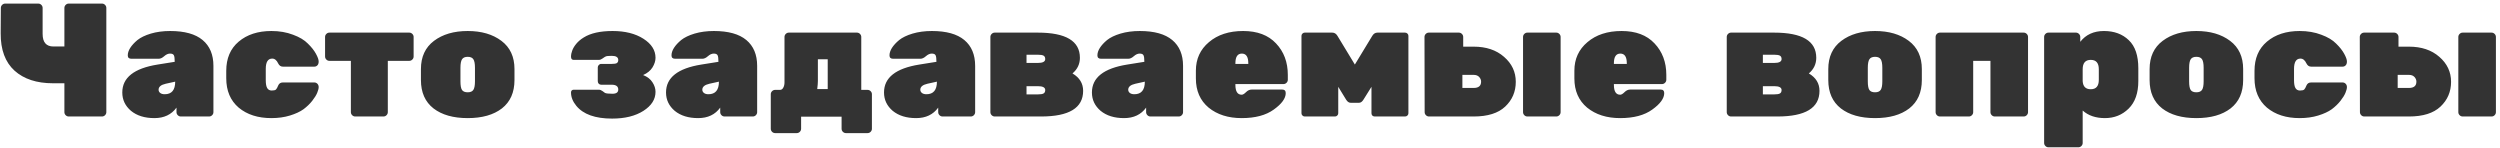 <?xml version="1.0" encoding="UTF-8"?> <svg xmlns="http://www.w3.org/2000/svg" width="558" height="33" viewBox="0 0 558 33" fill="none"> <path d="M9.513 1.773V7.569C9.513 9.441 10.317 10.377 11.925 10.377H14.373V1.773C14.373 1.509 14.469 1.281 14.661 1.089C14.853 0.897 15.081 0.801 15.345 0.801H22.761C23.025 0.801 23.253 0.897 23.445 1.089C23.637 1.281 23.733 1.509 23.733 1.773V25.029C23.733 25.293 23.637 25.521 23.445 25.713C23.253 25.905 23.025 26.001 22.761 26.001H15.345C15.081 26.001 14.853 25.905 14.661 25.713C14.469 25.521 14.373 25.293 14.373 25.029V18.585H11.817C8.193 18.585 5.337 17.649 3.249 15.777C1.161 13.881 0.129 11.097 0.153 7.425L0.189 1.773C0.189 1.509 0.285 1.281 0.477 1.089C0.669 0.897 0.897 0.801 1.161 0.801H8.541C8.805 0.801 9.033 0.897 9.225 1.089C9.417 1.281 9.513 1.509 9.513 1.773ZM27.296 20.637C27.296 17.325 29.924 15.249 35.18 14.409L38.996 13.797C38.996 13.077 38.936 12.597 38.816 12.357C38.696 12.093 38.408 11.961 37.952 11.961C37.52 11.961 37.088 12.153 36.656 12.537C36.224 12.921 35.816 13.113 35.432 13.113H29.312C28.784 13.113 28.52 12.861 28.52 12.357C28.52 11.829 28.7 11.277 29.06 10.701C29.444 10.101 29.984 9.513 30.68 8.937C31.4 8.361 32.396 7.881 33.668 7.497C34.964 7.113 36.404 6.921 37.988 6.921C41.204 6.921 43.616 7.593 45.224 8.937C46.832 10.281 47.636 12.201 47.636 14.697V25.029C47.636 25.293 47.54 25.521 47.348 25.713C47.156 25.905 46.928 26.001 46.664 26.001H40.364C40.1 26.001 39.872 25.905 39.68 25.713C39.488 25.521 39.392 25.293 39.392 25.029V24.021C38.264 25.581 36.62 26.361 34.46 26.361C32.3 26.361 30.56 25.821 29.24 24.741C27.944 23.637 27.296 22.269 27.296 20.637ZM36.764 21.033C38.324 21.033 39.104 20.097 39.104 18.225L36.98 18.693C35.924 18.933 35.396 19.377 35.396 20.025C35.396 20.313 35.516 20.553 35.756 20.745C35.996 20.937 36.332 21.033 36.764 21.033ZM59.319 15.381V17.901C59.319 18.717 59.427 19.305 59.643 19.665C59.859 20.025 60.195 20.205 60.651 20.205C61.107 20.205 61.419 20.133 61.587 19.989C61.755 19.821 61.923 19.521 62.091 19.089C62.283 18.633 62.631 18.405 63.135 18.405H70.155C70.419 18.405 70.647 18.501 70.839 18.693C71.031 18.885 71.127 19.137 71.127 19.449C71.127 19.761 71.019 20.181 70.803 20.709C70.587 21.237 70.215 21.837 69.687 22.509C69.159 23.181 68.511 23.805 67.743 24.381C66.975 24.933 65.967 25.401 64.719 25.785C63.471 26.169 62.091 26.361 60.579 26.361C57.579 26.361 55.143 25.581 53.271 24.021C51.423 22.437 50.499 20.253 50.499 17.469V15.813C50.499 13.029 51.423 10.857 53.271 9.297C55.143 7.713 57.579 6.921 60.579 6.921C62.355 6.921 63.963 7.197 65.403 7.749C66.843 8.277 67.947 8.937 68.715 9.729C69.507 10.497 70.107 11.253 70.515 11.997C70.923 12.741 71.127 13.317 71.127 13.725C71.127 14.109 71.031 14.397 70.839 14.589C70.647 14.781 70.419 14.877 70.155 14.877H63.135C62.679 14.877 62.331 14.637 62.091 14.157C61.755 13.437 61.311 13.077 60.759 13.077C59.799 13.077 59.319 13.845 59.319 15.381ZM73.528 7.281H91.348C91.612 7.281 91.84 7.377 92.032 7.569C92.224 7.761 92.32 7.989 92.32 8.253V12.609C92.32 12.873 92.224 13.101 92.032 13.293C91.84 13.485 91.612 13.581 91.348 13.581H86.56V25.029C86.56 25.293 86.464 25.521 86.272 25.713C86.08 25.905 85.852 26.001 85.588 26.001H79.288C79.024 26.001 78.796 25.905 78.604 25.713C78.412 25.521 78.316 25.293 78.316 25.029V13.581H73.528C73.264 13.581 73.036 13.485 72.844 13.293C72.652 13.101 72.556 12.873 72.556 12.609V8.253C72.556 7.989 72.652 7.761 72.844 7.569C73.036 7.377 73.264 7.281 73.528 7.281ZM93.952 17.865V15.417C93.952 12.681 94.924 10.581 96.868 9.117C98.812 7.653 101.32 6.921 104.392 6.921C107.464 6.921 109.972 7.653 111.916 9.117C113.86 10.581 114.832 12.681 114.832 15.417V17.865C114.832 20.625 113.896 22.737 112.024 24.201C110.152 25.641 107.608 26.361 104.392 26.361C101.176 26.361 98.632 25.641 96.76 24.201C94.888 22.737 93.952 20.625 93.952 17.865ZM106.012 18.153V15.129C106.012 14.217 105.892 13.581 105.652 13.221C105.412 12.861 104.992 12.681 104.392 12.681C103.792 12.681 103.372 12.861 103.132 13.221C102.892 13.581 102.772 14.217 102.772 15.129V18.153C102.772 19.113 102.892 19.761 103.132 20.097C103.372 20.433 103.792 20.601 104.392 20.601C104.992 20.601 105.412 20.421 105.652 20.061C105.892 19.701 106.012 19.065 106.012 18.153ZM133.424 18.117V15.057C133.424 14.841 133.496 14.661 133.64 14.517C133.784 14.349 133.964 14.265 134.18 14.265H136.52C137.096 14.265 137.48 14.205 137.672 14.085C137.888 13.941 137.996 13.713 137.996 13.401C137.996 12.777 137.516 12.465 136.556 12.465C135.812 12.465 135.356 12.513 135.188 12.609C135.02 12.681 134.792 12.825 134.504 13.041C134.216 13.257 133.94 13.365 133.676 13.365H128.024C127.856 13.365 127.712 13.305 127.592 13.185C127.496 13.065 127.448 12.849 127.448 12.537C127.448 12.225 127.532 11.829 127.7 11.349C127.868 10.845 128.168 10.329 128.6 9.801C129.056 9.249 129.62 8.769 130.292 8.361C131.828 7.401 133.976 6.921 136.736 6.921C139.52 6.921 141.812 7.497 143.612 8.649C145.412 9.801 146.312 11.217 146.312 12.897C146.312 13.593 146.084 14.313 145.628 15.057C145.172 15.777 144.476 16.341 143.54 16.749C144.5 17.133 145.196 17.673 145.628 18.369C146.084 19.065 146.312 19.773 146.312 20.493C146.312 22.173 145.412 23.589 143.612 24.741C141.812 25.893 139.484 26.469 136.628 26.469C132.86 26.469 130.196 25.521 128.636 23.625C127.844 22.665 127.448 21.669 127.448 20.637C127.448 20.469 127.496 20.325 127.592 20.205C127.712 20.085 127.856 20.025 128.024 20.025H133.676C133.94 20.025 134.216 20.133 134.504 20.349C134.792 20.565 134.972 20.697 135.044 20.745C135.308 20.865 135.86 20.925 136.7 20.925C137.564 20.925 137.996 20.613 137.996 19.989C137.996 19.269 137.504 18.909 136.52 18.909H134.18C133.964 18.909 133.784 18.837 133.64 18.693C133.496 18.525 133.424 18.333 133.424 18.117ZM148.656 20.637C148.656 17.325 151.284 15.249 156.54 14.409L160.356 13.797C160.356 13.077 160.296 12.597 160.176 12.357C160.056 12.093 159.768 11.961 159.312 11.961C158.88 11.961 158.448 12.153 158.016 12.537C157.584 12.921 157.176 13.113 156.792 13.113H150.672C150.144 13.113 149.88 12.861 149.88 12.357C149.88 11.829 150.06 11.277 150.42 10.701C150.804 10.101 151.344 9.513 152.04 8.937C152.76 8.361 153.756 7.881 155.028 7.497C156.324 7.113 157.764 6.921 159.348 6.921C162.564 6.921 164.976 7.593 166.584 8.937C168.192 10.281 168.996 12.201 168.996 14.697V25.029C168.996 25.293 168.9 25.521 168.708 25.713C168.516 25.905 168.288 26.001 168.024 26.001H161.724C161.46 26.001 161.232 25.905 161.04 25.713C160.848 25.521 160.752 25.293 160.752 25.029V24.021C159.624 25.581 157.98 26.361 155.82 26.361C153.66 26.361 151.92 25.821 150.6 24.741C149.304 23.637 148.656 22.269 148.656 20.637ZM158.124 21.033C159.684 21.033 160.464 20.097 160.464 18.225L158.34 18.693C157.284 18.933 156.756 19.377 156.756 20.025C156.756 20.313 156.876 20.553 157.116 20.745C157.356 20.937 157.692 21.033 158.124 21.033ZM193.639 29.709H188.815C188.551 29.709 188.323 29.613 188.131 29.421C187.939 29.229 187.843 29.001 187.843 28.737V26.037H178.807V28.737C178.807 29.001 178.711 29.229 178.519 29.421C178.327 29.613 178.099 29.709 177.835 29.709H173.011C172.747 29.709 172.519 29.613 172.327 29.421C172.135 29.229 172.039 29.001 172.039 28.737V21.033C172.039 20.769 172.135 20.541 172.327 20.349C172.519 20.157 172.747 20.061 173.011 20.061H174.091C174.403 20.061 174.643 19.905 174.811 19.593C175.003 19.257 175.099 18.861 175.099 18.405V8.253C175.099 7.989 175.195 7.761 175.387 7.569C175.579 7.377 175.807 7.281 176.071 7.281H191.263C191.527 7.281 191.755 7.377 191.947 7.569C192.139 7.761 192.235 7.989 192.235 8.253V20.061H193.639C193.903 20.061 194.131 20.157 194.323 20.349C194.515 20.541 194.611 20.769 194.611 21.033V28.737C194.611 29.001 194.515 29.229 194.323 29.421C194.131 29.613 193.903 29.709 193.639 29.709ZM182.551 13.221V18.081C182.551 18.513 182.503 19.113 182.407 19.881H184.747V13.221H182.551ZM197.312 20.637C197.312 17.325 199.94 15.249 205.196 14.409L209.012 13.797C209.012 13.077 208.952 12.597 208.832 12.357C208.712 12.093 208.424 11.961 207.968 11.961C207.536 11.961 207.104 12.153 206.672 12.537C206.24 12.921 205.832 13.113 205.448 13.113H199.328C198.8 13.113 198.536 12.861 198.536 12.357C198.536 11.829 198.716 11.277 199.076 10.701C199.46 10.101 200 9.513 200.696 8.937C201.416 8.361 202.412 7.881 203.684 7.497C204.98 7.113 206.42 6.921 208.004 6.921C211.22 6.921 213.632 7.593 215.24 8.937C216.848 10.281 217.652 12.201 217.652 14.697V25.029C217.652 25.293 217.556 25.521 217.364 25.713C217.172 25.905 216.944 26.001 216.68 26.001H210.38C210.116 26.001 209.888 25.905 209.696 25.713C209.504 25.521 209.408 25.293 209.408 25.029V24.021C208.28 25.581 206.636 26.361 204.476 26.361C202.316 26.361 200.576 25.821 199.256 24.741C197.96 23.637 197.312 22.269 197.312 20.637ZM206.78 21.033C208.34 21.033 209.12 20.097 209.12 18.225L206.996 18.693C205.94 18.933 205.412 19.377 205.412 20.025C205.412 20.313 205.532 20.553 205.772 20.745C206.012 20.937 206.348 21.033 206.78 21.033ZM232.359 26.001H222.027C221.763 26.001 221.535 25.905 221.343 25.713C221.151 25.521 221.055 25.293 221.055 25.029V8.253C221.055 7.989 221.151 7.761 221.343 7.569C221.535 7.377 221.763 7.281 222.027 7.281H231.639C237.903 7.281 241.035 9.153 241.035 12.897C241.035 14.289 240.483 15.453 239.379 16.389C240.963 17.325 241.755 18.621 241.755 20.277C241.755 24.093 238.623 26.001 232.359 26.001ZM229.119 19.233V21.069H231.639C232.263 21.069 232.695 20.997 232.935 20.853C233.175 20.709 233.295 20.457 233.295 20.097C233.295 19.521 232.743 19.233 231.639 19.233H229.119ZM229.119 12.213V14.049H231.639C232.743 14.049 233.295 13.761 233.295 13.185C233.295 12.825 233.175 12.573 232.935 12.429C232.695 12.285 232.263 12.213 231.639 12.213H229.119ZM243.718 20.637C243.718 17.325 246.346 15.249 251.602 14.409L255.418 13.797C255.418 13.077 255.358 12.597 255.238 12.357C255.118 12.093 254.83 11.961 254.374 11.961C253.942 11.961 253.51 12.153 253.078 12.537C252.646 12.921 252.238 13.113 251.854 13.113H245.734C245.206 13.113 244.942 12.861 244.942 12.357C244.942 11.829 245.122 11.277 245.482 10.701C245.866 10.101 246.406 9.513 247.102 8.937C247.822 8.361 248.818 7.881 250.09 7.497C251.386 7.113 252.826 6.921 254.41 6.921C257.626 6.921 260.038 7.593 261.646 8.937C263.254 10.281 264.058 12.201 264.058 14.697V25.029C264.058 25.293 263.962 25.521 263.77 25.713C263.578 25.905 263.35 26.001 263.086 26.001H256.786C256.522 26.001 256.294 25.905 256.102 25.713C255.91 25.521 255.814 25.293 255.814 25.029V24.021C254.686 25.581 253.042 26.361 250.882 26.361C248.722 26.361 246.982 25.821 245.662 24.741C244.366 23.637 243.718 22.269 243.718 20.637ZM253.186 21.033C254.746 21.033 255.526 20.097 255.526 18.225L253.402 18.693C252.346 18.933 251.818 19.377 251.818 20.025C251.818 20.313 251.938 20.553 252.178 20.745C252.418 20.937 252.754 21.033 253.186 21.033ZM286.469 18.765H275.741V18.945C275.741 20.409 276.209 21.141 277.145 21.141C277.409 21.141 277.733 20.949 278.117 20.565C278.501 20.181 278.921 19.989 279.377 19.989H286.181C286.709 19.989 286.973 20.253 286.973 20.781C286.973 21.957 286.085 23.181 284.309 24.453C282.557 25.725 280.169 26.361 277.145 26.361C274.145 26.361 271.685 25.581 269.765 24.021C267.869 22.437 266.921 20.265 266.921 17.505V15.777C266.921 13.161 267.893 11.037 269.837 9.405C271.781 7.749 274.325 6.921 277.469 6.921C280.637 6.921 283.085 7.845 284.813 9.693C286.565 11.541 287.441 13.881 287.441 16.713V17.793C287.441 18.057 287.345 18.285 287.153 18.477C286.961 18.669 286.733 18.765 286.469 18.765ZM278.621 14.121C278.621 12.681 278.141 11.961 277.181 11.961C276.221 11.961 275.741 12.681 275.741 14.121V14.265H278.621V14.121ZM307.445 7.281H313.601C313.817 7.281 313.997 7.353 314.141 7.497C314.285 7.641 314.357 7.809 314.357 8.001V25.281C314.357 25.473 314.285 25.641 314.141 25.785C313.997 25.929 313.817 26.001 313.601 26.001H306.833C306.617 26.001 306.437 25.929 306.293 25.785C306.173 25.641 306.113 25.473 306.113 25.281V19.377L304.313 22.257C304.025 22.713 303.701 22.941 303.341 22.941H301.469C301.085 22.941 300.749 22.713 300.461 22.257L298.697 19.377V25.281C298.697 25.473 298.625 25.641 298.481 25.785C298.337 25.929 298.169 26.001 297.977 26.001H291.209C291.017 26.001 290.849 25.929 290.705 25.785C290.561 25.641 290.489 25.473 290.489 25.281V8.001C290.489 7.809 290.561 7.641 290.705 7.497C290.849 7.353 291.017 7.281 291.209 7.281H297.365C297.845 7.281 298.229 7.521 298.517 8.001L302.405 14.409L306.293 8.001C306.581 7.521 306.965 7.281 307.445 7.281ZM347.358 26.001H340.914C340.65 26.001 340.422 25.905 340.23 25.713C340.038 25.521 339.942 25.293 339.942 25.029V8.253C339.942 7.989 340.038 7.761 340.23 7.569C340.422 7.377 340.65 7.281 340.914 7.281H347.358C347.622 7.281 347.85 7.377 348.042 7.569C348.234 7.761 348.33 7.989 348.33 8.253V25.029C348.33 25.293 348.234 25.521 348.042 25.713C347.85 25.905 347.622 26.001 347.358 26.001ZM328.926 26.001H318.954C318.69 26.001 318.462 25.905 318.27 25.713C318.078 25.521 317.982 25.293 317.982 25.029L317.946 8.253C317.946 7.989 318.042 7.761 318.234 7.569C318.426 7.377 318.654 7.281 318.918 7.281H325.614C325.878 7.281 326.106 7.377 326.298 7.569C326.49 7.761 326.586 7.989 326.586 8.253V10.413H328.926C331.71 10.413 333.966 11.169 335.694 12.681C337.446 14.193 338.322 16.053 338.322 18.261C338.322 20.469 337.53 22.317 335.946 23.805C334.386 25.269 332.046 26.001 328.926 26.001ZM326.406 16.713V19.629H328.926C330.03 19.629 330.582 19.161 330.582 18.225C330.582 17.841 330.438 17.493 330.15 17.181C329.862 16.869 329.454 16.713 328.926 16.713H326.406ZM370.95 18.765H360.222V18.945C360.222 20.409 360.69 21.141 361.626 21.141C361.89 21.141 362.214 20.949 362.598 20.565C362.982 20.181 363.402 19.989 363.858 19.989H370.662C371.19 19.989 371.454 20.253 371.454 20.781C371.454 21.957 370.566 23.181 368.79 24.453C367.038 25.725 364.65 26.361 361.626 26.361C358.626 26.361 356.166 25.581 354.246 24.021C352.35 22.437 351.402 20.265 351.402 17.505V15.777C351.402 13.161 352.374 11.037 354.318 9.405C356.262 7.749 358.806 6.921 361.95 6.921C365.118 6.921 367.566 7.845 369.294 9.693C371.046 11.541 371.922 13.881 371.922 16.713V17.793C371.922 18.057 371.826 18.285 371.634 18.477C371.442 18.669 371.214 18.765 370.95 18.765ZM363.102 14.121C363.102 12.681 362.622 11.961 361.662 11.961C360.702 11.961 360.222 12.681 360.222 14.121V14.265H363.102V14.121ZM396.714 26.001H386.382C386.118 26.001 385.89 25.905 385.698 25.713C385.506 25.521 385.41 25.293 385.41 25.029V8.253C385.41 7.989 385.506 7.761 385.698 7.569C385.89 7.377 386.118 7.281 386.382 7.281H395.994C402.258 7.281 405.39 9.153 405.39 12.897C405.39 14.289 404.838 15.453 403.734 16.389C405.318 17.325 406.11 18.621 406.11 20.277C406.11 24.093 402.978 26.001 396.714 26.001ZM393.474 19.233V21.069H395.994C396.618 21.069 397.05 20.997 397.29 20.853C397.53 20.709 397.65 20.457 397.65 20.097C397.65 19.521 397.098 19.233 395.994 19.233H393.474ZM393.474 12.213V14.049H395.994C397.098 14.049 397.65 13.761 397.65 13.185C397.65 12.825 397.53 12.573 397.29 12.429C397.05 12.285 396.618 12.213 395.994 12.213H393.474ZM408.074 17.865V15.417C408.074 12.681 409.046 10.581 410.99 9.117C412.934 7.653 415.442 6.921 418.514 6.921C421.586 6.921 424.094 7.653 426.038 9.117C427.982 10.581 428.954 12.681 428.954 15.417V17.865C428.954 20.625 428.018 22.737 426.146 24.201C424.274 25.641 421.73 26.361 418.514 26.361C415.298 26.361 412.754 25.641 410.882 24.201C409.01 22.737 408.074 20.625 408.074 17.865ZM420.134 18.153V15.129C420.134 14.217 420.014 13.581 419.774 13.221C419.534 12.861 419.114 12.681 418.514 12.681C417.914 12.681 417.494 12.861 417.254 13.221C417.014 13.581 416.894 14.217 416.894 15.129V18.153C416.894 19.113 417.014 19.761 417.254 20.097C417.494 20.433 417.914 20.601 418.514 20.601C419.114 20.601 419.534 20.421 419.774 20.061C420.014 19.701 420.134 19.065 420.134 18.153ZM451.684 26.001H445.24C444.976 26.001 444.748 25.905 444.556 25.713C444.364 25.521 444.268 25.293 444.268 25.029V13.581H440.416V25.029C440.416 25.293 440.32 25.521 440.128 25.713C439.936 25.905 439.708 26.001 439.444 26.001H433C432.736 26.001 432.508 25.905 432.316 25.713C432.124 25.521 432.028 25.293 432.028 25.029V8.253C432.028 7.989 432.124 7.761 432.316 7.569C432.508 7.377 432.736 7.281 433 7.281H451.684C451.948 7.281 452.176 7.377 452.368 7.569C452.56 7.761 452.656 7.989 452.656 8.253V25.029C452.656 25.293 452.56 25.521 452.368 25.713C452.176 25.905 451.948 26.001 451.684 26.001ZM477.274 15.237V18.081C477.274 20.769 476.554 22.821 475.114 24.237C473.674 25.653 471.91 26.361 469.822 26.361C467.758 26.361 466.102 25.797 464.854 24.669V31.905C464.854 32.169 464.758 32.397 464.566 32.589C464.374 32.781 464.146 32.877 463.882 32.877H457.222C456.958 32.877 456.73 32.781 456.538 32.589C456.346 32.397 456.25 32.169 456.25 31.905V8.253C456.25 7.989 456.346 7.761 456.538 7.569C456.73 7.377 456.958 7.281 457.222 7.281H463.342C463.606 7.281 463.834 7.377 464.026 7.569C464.218 7.761 464.314 7.989 464.314 8.253V9.333C465.562 7.725 467.326 6.921 469.606 6.921C471.886 6.921 473.734 7.605 475.15 8.973C476.566 10.317 477.274 12.405 477.274 15.237ZM464.854 15.453V18.117C464.926 19.317 465.526 19.917 466.654 19.917C467.854 19.917 468.454 19.221 468.454 17.829V15.453C468.454 14.061 467.854 13.365 466.654 13.365C465.454 13.365 464.854 14.061 464.854 15.453ZM479.792 17.865V15.417C479.792 12.681 480.764 10.581 482.708 9.117C484.652 7.653 487.16 6.921 490.232 6.921C493.304 6.921 495.812 7.653 497.756 9.117C499.7 10.581 500.672 12.681 500.672 15.417V17.865C500.672 20.625 499.736 22.737 497.864 24.201C495.992 25.641 493.448 26.361 490.232 26.361C487.016 26.361 484.472 25.641 482.6 24.201C480.728 22.737 479.792 20.625 479.792 17.865ZM491.852 18.153V15.129C491.852 14.217 491.732 13.581 491.492 13.221C491.252 12.861 490.832 12.681 490.232 12.681C489.632 12.681 489.212 12.861 488.972 13.221C488.732 13.581 488.612 14.217 488.612 15.129V18.153C488.612 19.113 488.732 19.761 488.972 20.097C489.212 20.433 489.632 20.601 490.232 20.601C490.832 20.601 491.252 20.421 491.492 20.061C491.732 19.701 491.852 19.065 491.852 18.153ZM512.026 15.381V17.901C512.026 18.717 512.134 19.305 512.35 19.665C512.566 20.025 512.902 20.205 513.358 20.205C513.814 20.205 514.126 20.133 514.294 19.989C514.462 19.821 514.63 19.521 514.798 19.089C514.99 18.633 515.338 18.405 515.842 18.405H522.862C523.126 18.405 523.354 18.501 523.546 18.693C523.738 18.885 523.834 19.137 523.834 19.449C523.834 19.761 523.726 20.181 523.51 20.709C523.294 21.237 522.922 21.837 522.394 22.509C521.866 23.181 521.218 23.805 520.45 24.381C519.682 24.933 518.674 25.401 517.426 25.785C516.178 26.169 514.798 26.361 513.286 26.361C510.286 26.361 507.85 25.581 505.978 24.021C504.13 22.437 503.206 20.253 503.206 17.469V15.813C503.206 13.029 504.13 10.857 505.978 9.297C507.85 7.713 510.286 6.921 513.286 6.921C515.062 6.921 516.67 7.197 518.11 7.749C519.55 8.277 520.654 8.937 521.422 9.729C522.214 10.497 522.814 11.253 523.222 11.997C523.63 12.741 523.834 13.317 523.834 13.725C523.834 14.109 523.738 14.397 523.546 14.589C523.354 14.781 523.126 14.877 522.862 14.877H515.842C515.386 14.877 515.038 14.637 514.798 14.157C514.462 13.437 514.018 13.077 513.466 13.077C512.506 13.077 512.026 13.845 512.026 15.381ZM556.115 26.001H549.671C549.407 26.001 549.179 25.905 548.987 25.713C548.795 25.521 548.699 25.293 548.699 25.029V8.253C548.699 7.989 548.795 7.761 548.987 7.569C549.179 7.377 549.407 7.281 549.671 7.281H556.115C556.379 7.281 556.607 7.377 556.799 7.569C556.991 7.761 557.087 7.989 557.087 8.253V25.029C557.087 25.293 556.991 25.521 556.799 25.713C556.607 25.905 556.379 26.001 556.115 26.001ZM537.683 26.001H527.711C527.447 26.001 527.219 25.905 527.027 25.713C526.835 25.521 526.739 25.293 526.739 25.029L526.703 8.253C526.703 7.989 526.799 7.761 526.991 7.569C527.183 7.377 527.411 7.281 527.675 7.281H534.371C534.635 7.281 534.863 7.377 535.055 7.569C535.247 7.761 535.343 7.989 535.343 8.253V10.413H537.683C540.467 10.413 542.723 11.169 544.451 12.681C546.203 14.193 547.079 16.053 547.079 18.261C547.079 20.469 546.287 22.317 544.703 23.805C543.143 25.269 540.803 26.001 537.683 26.001ZM535.163 16.713V19.629H537.683C538.787 19.629 539.339 19.161 539.339 18.225C539.339 17.841 539.195 17.493 538.907 17.181C538.619 16.869 538.211 16.713 537.683 16.713H535.163Z" fill="#333333"></path> </svg> 